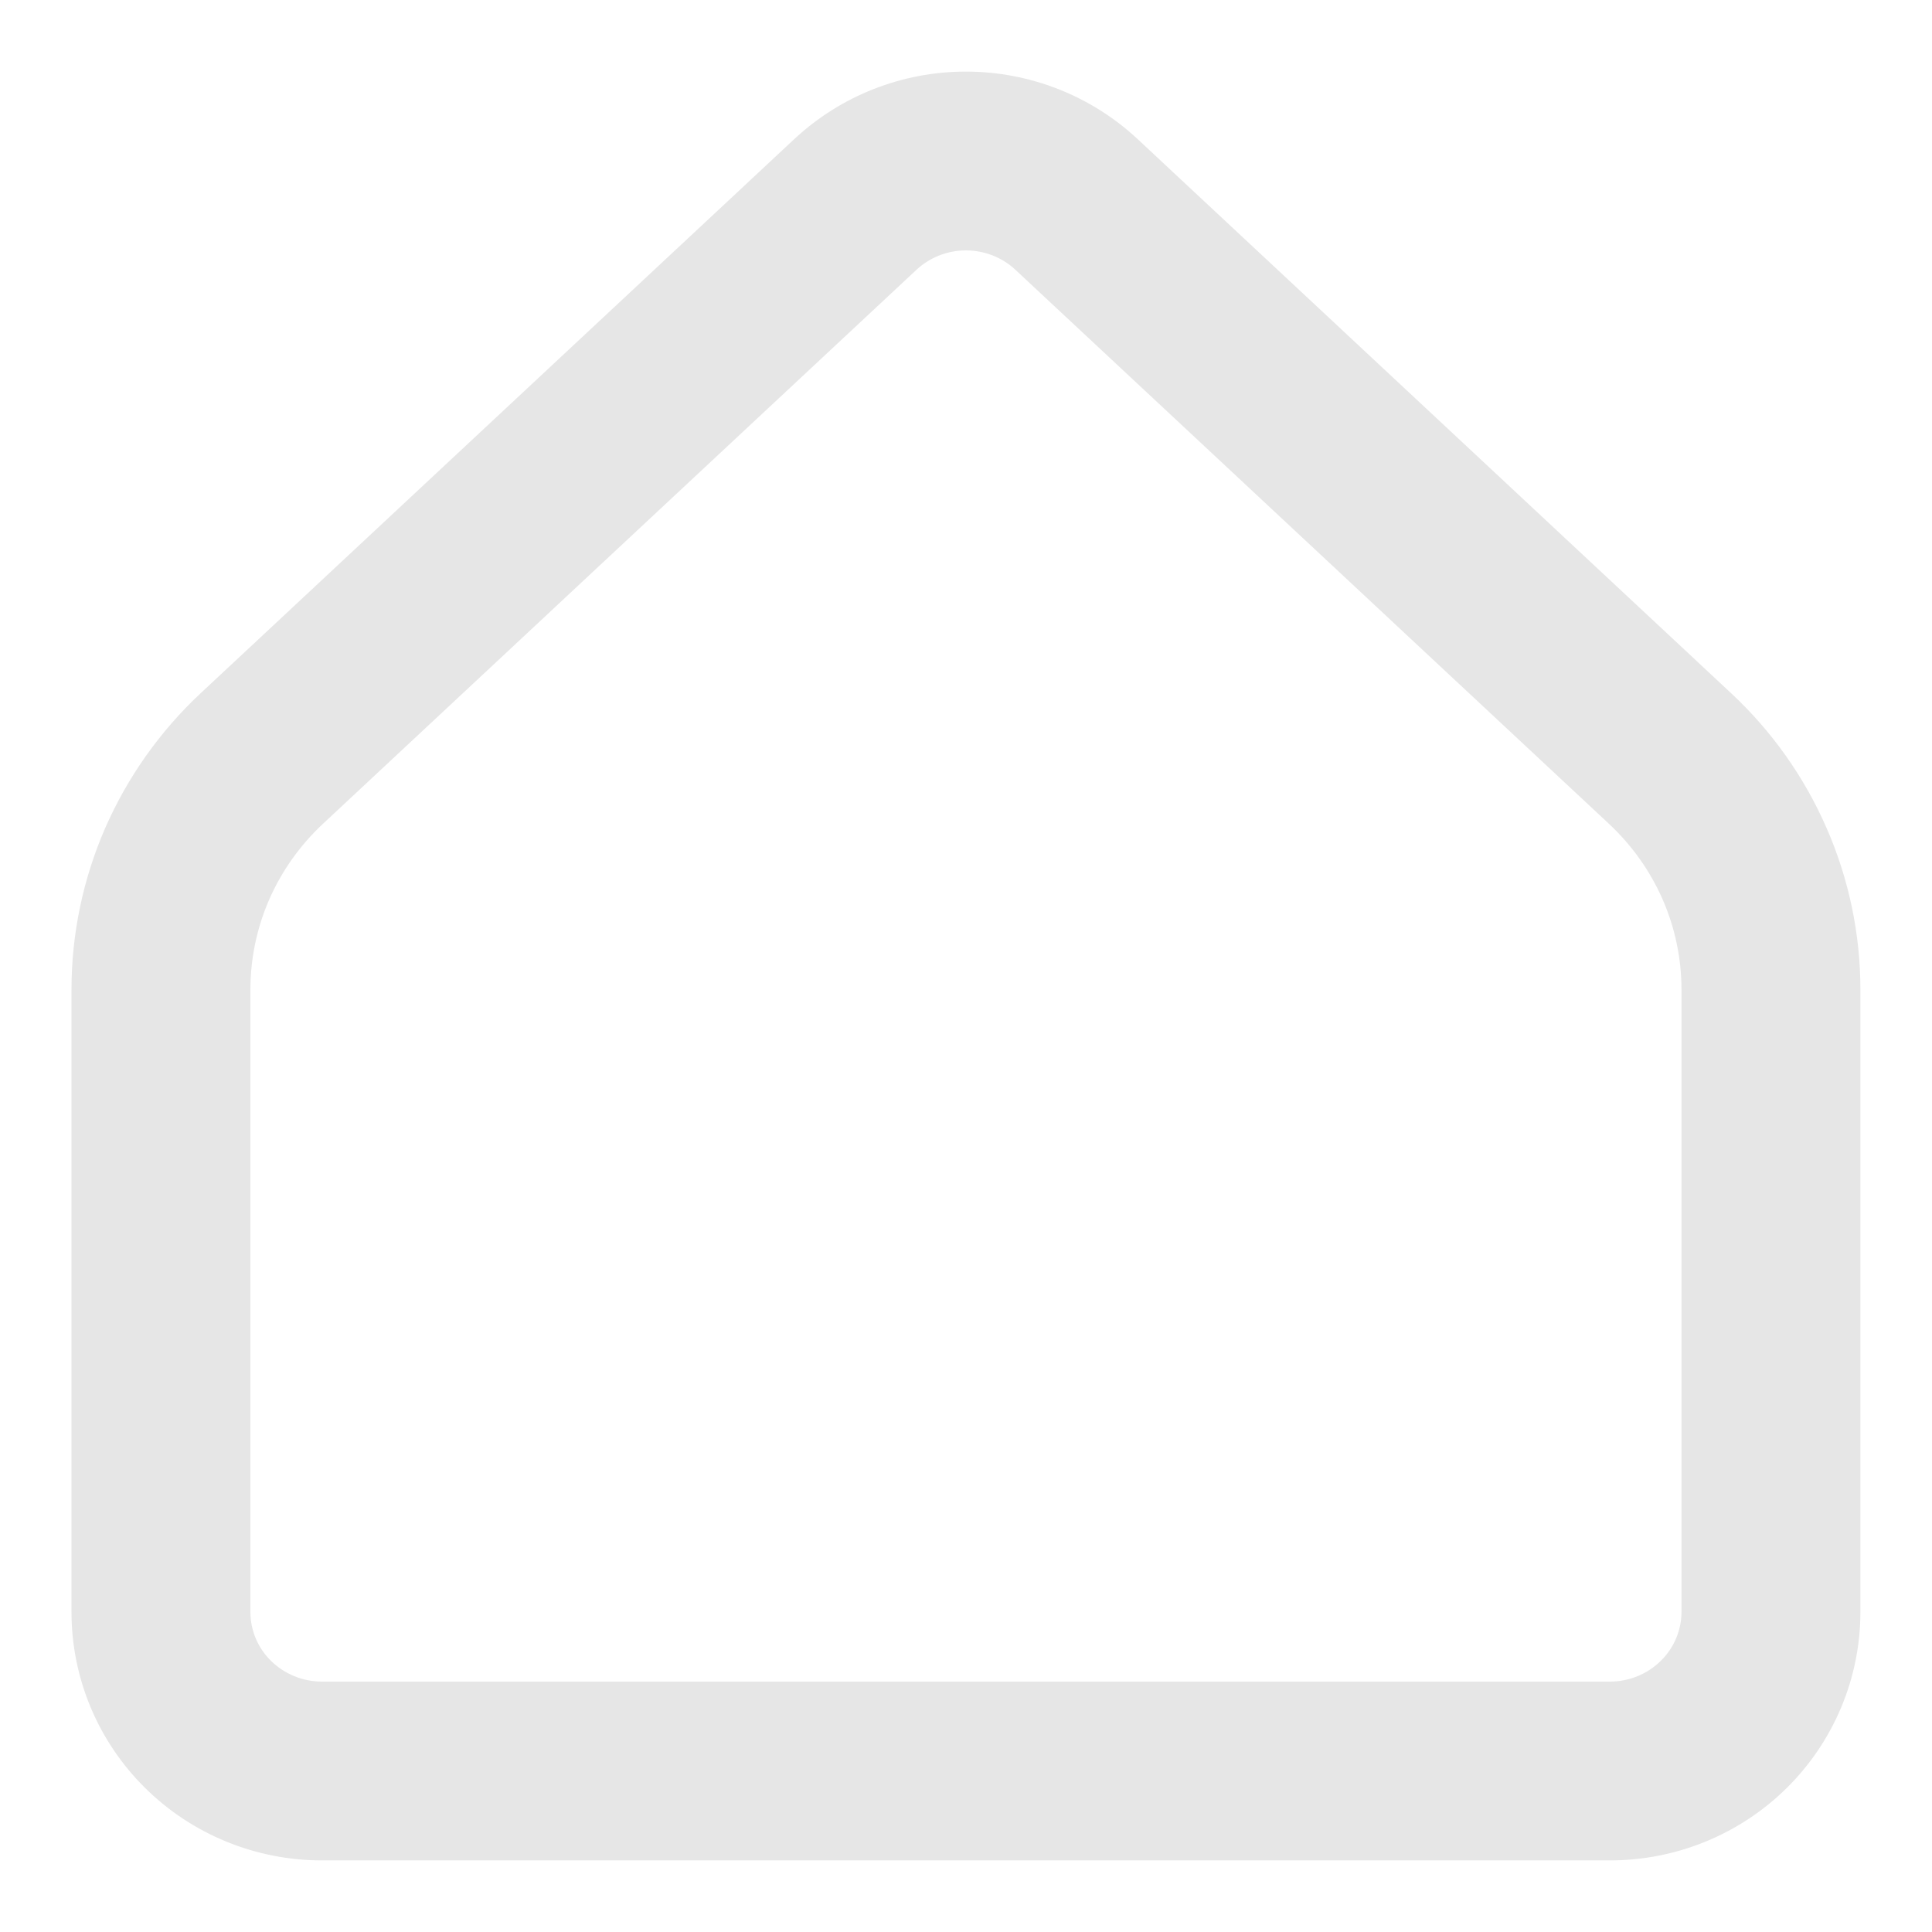 <svg width="18" height="18" viewBox="0 0 18 18" fill="none" xmlns="http://www.w3.org/2000/svg">
<path fill-rule="evenodd" clip-rule="evenodd" d="M7.4 1.296C7.834 0.891 8.406 0.667 8.999 0.667C9.592 0.667 10.165 0.891 10.599 1.296L16.128 6.458C16.128 6.458 16.128 6.458 16.128 6.458C16.508 6.812 16.811 7.24 17.018 7.715C17.226 8.19 17.333 8.703 17.333 9.221C17.333 9.221 17.333 9.221 17.333 9.221V15.018C17.333 15.636 17.084 16.226 16.646 16.659C16.207 17.092 15.615 17.333 14.999 17.333H2.999C2.384 17.333 1.791 17.092 1.353 16.659C0.914 16.226 0.666 15.636 0.666 15.018V9.221C0.666 9.221 0.666 9.221 0.666 9.221C0.666 8.703 0.773 8.19 0.98 7.715C1.188 7.24 1.491 6.812 1.87 6.458M1.87 6.458L7.4 1.296C7.4 1.296 7.4 1.296 7.4 1.296M8.999 2.333C8.826 2.333 8.661 2.399 8.538 2.514L3.008 7.676C2.794 7.876 2.624 8.116 2.508 8.381C2.392 8.647 2.333 8.933 2.333 9.221V15.018C2.333 15.187 2.4 15.351 2.524 15.473C2.649 15.596 2.819 15.667 2.999 15.667H14.999C15.18 15.667 15.35 15.596 15.474 15.473C15.598 15.351 15.666 15.187 15.666 15.018V9.221C15.666 8.933 15.607 8.647 15.491 8.381C15.375 8.116 15.205 7.876 14.991 7.676L9.461 2.514C9.338 2.399 9.173 2.333 8.999 2.333Z" fill="#E6E6E6"/>
</svg>

